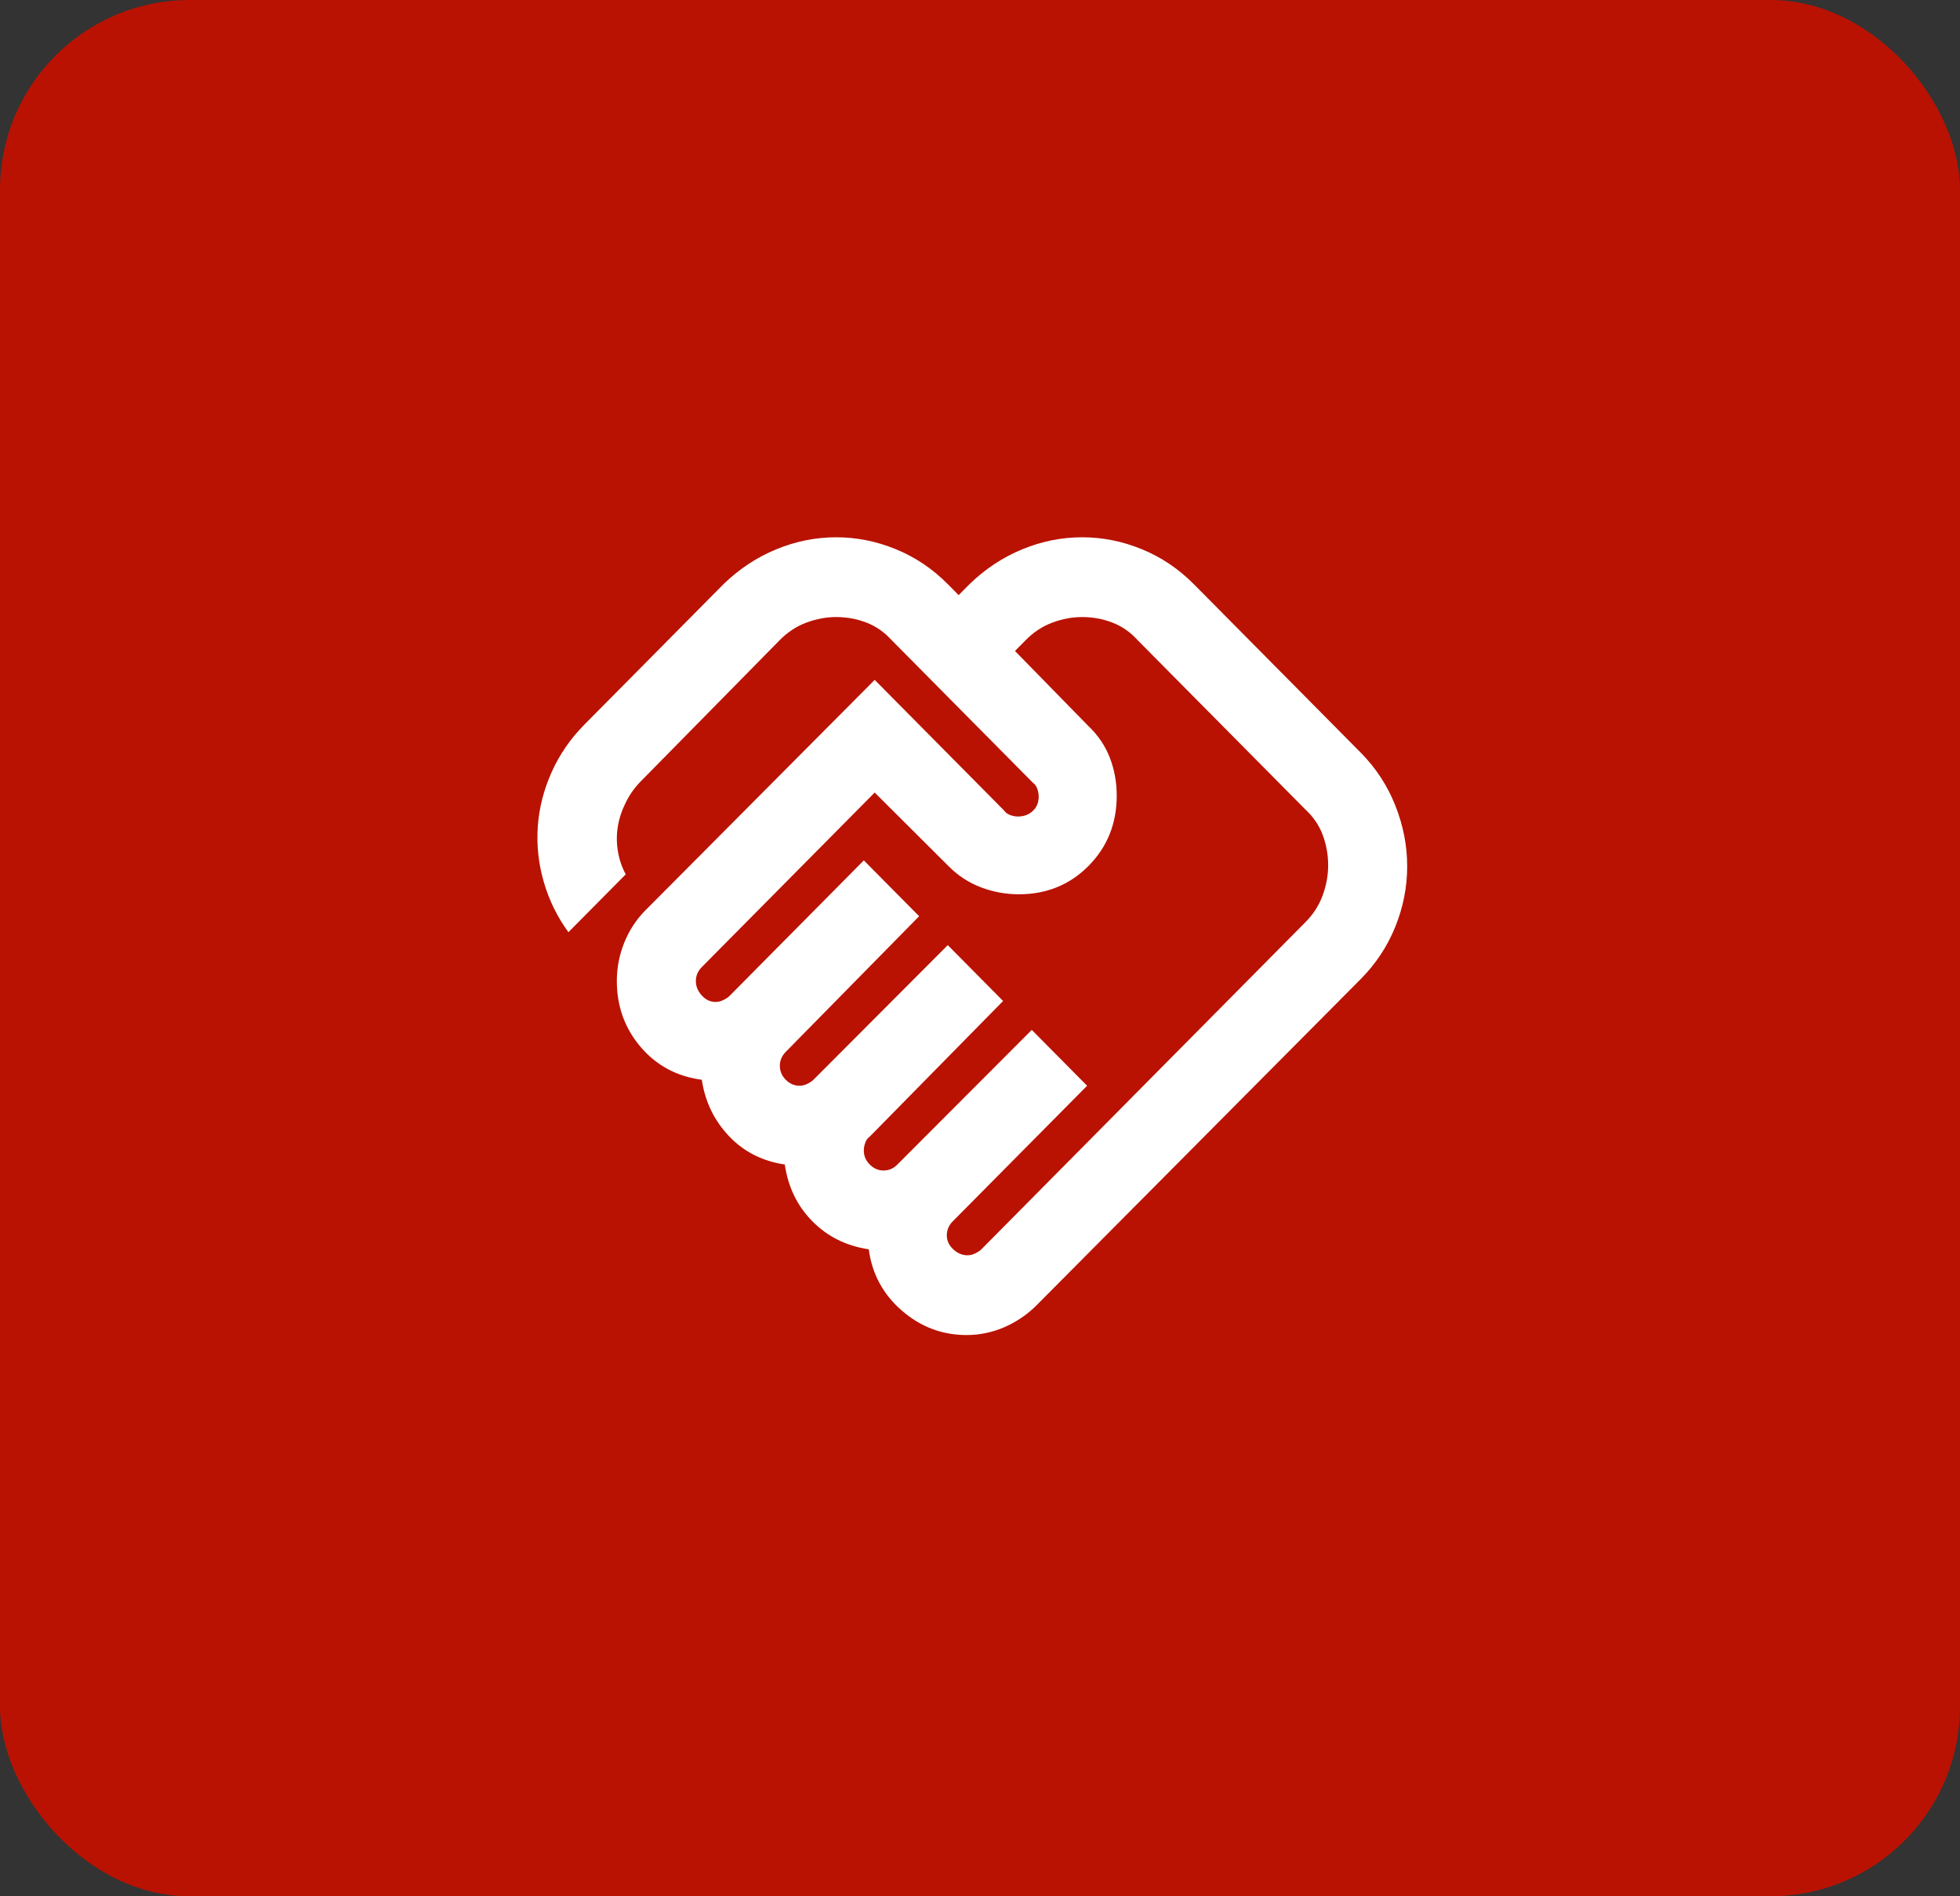 <svg width="62" height="60" viewBox="0 0 62 60" fill="none" xmlns="http://www.w3.org/2000/svg">
<rect x="0" y="0" width="62" height="60" fill="#333333" stroke="none"/>
<rect width="62" height="60" rx="6" fill="#B91202"/>
<mask id="mask0_4696_168" style="mask-type:alpha" maskUnits="userSpaceOnUse" x="16" y="15" width="30" height="30">
<rect x="16" y="15" width="30" height="30" fill="#D9D9D9"/>
</mask>
<g mask="url(#mask0_4696_168)">
<path d="M30.606 39.718C30.69 39.718 30.773 39.697 30.856 39.655C30.94 39.613 31.002 39.571 31.044 39.529L41.294 29.179C41.544 28.927 41.726 28.643 41.841 28.327C41.955 28.012 42.013 27.696 42.013 27.381C42.013 27.044 41.955 26.723 41.841 26.418C41.726 26.113 41.544 25.845 41.294 25.614L35.981 20.25C35.752 19.997 35.486 19.813 35.184 19.698C34.882 19.582 34.565 19.524 34.231 19.524C33.919 19.524 33.606 19.582 33.294 19.698C32.981 19.813 32.7 19.997 32.45 20.25L32.106 20.597L34.419 22.963C34.731 23.258 34.96 23.595 35.106 23.973C35.252 24.352 35.325 24.751 35.325 25.172C35.325 26.056 35.028 26.797 34.434 27.397C33.841 27.996 33.106 28.296 32.231 28.296C31.815 28.296 31.413 28.222 31.028 28.075C30.643 27.928 30.304 27.707 30.012 27.412L27.669 25.077L22.2 30.599C22.137 30.662 22.091 30.731 22.059 30.804C22.028 30.878 22.012 30.957 22.012 31.041C22.012 31.209 22.075 31.362 22.2 31.498C22.325 31.635 22.471 31.703 22.637 31.703C22.721 31.703 22.804 31.682 22.887 31.64C22.971 31.598 23.033 31.556 23.075 31.514L27.325 27.223L29.075 28.99L24.856 33.281C24.794 33.344 24.747 33.413 24.716 33.486C24.684 33.56 24.669 33.639 24.669 33.723C24.669 33.891 24.731 34.038 24.856 34.165C24.981 34.291 25.127 34.354 25.294 34.354C25.377 34.354 25.46 34.333 25.544 34.291C25.627 34.249 25.69 34.207 25.731 34.165L29.981 29.905L31.731 31.672L27.512 35.963C27.45 36.005 27.403 36.068 27.372 36.152C27.341 36.236 27.325 36.321 27.325 36.405C27.325 36.573 27.387 36.72 27.512 36.846C27.637 36.973 27.783 37.036 27.95 37.036C28.033 37.036 28.111 37.02 28.184 36.989C28.257 36.957 28.325 36.91 28.387 36.846L32.638 32.587L34.388 34.354L30.137 38.645C30.075 38.708 30.028 38.776 29.997 38.85C29.966 38.924 29.95 39.003 29.95 39.087C29.95 39.255 30.018 39.402 30.153 39.529C30.288 39.655 30.44 39.718 30.606 39.718ZM30.575 42.242C29.804 42.242 29.122 41.984 28.528 41.469C27.934 40.954 27.585 40.307 27.481 39.529C26.773 39.423 26.179 39.129 25.7 38.645C25.221 38.161 24.929 37.562 24.825 36.846C24.117 36.741 23.528 36.442 23.059 35.947C22.591 35.453 22.304 34.859 22.2 34.165C21.408 34.059 20.762 33.712 20.262 33.123C19.762 32.534 19.512 31.84 19.512 31.041C19.512 30.62 19.591 30.215 19.747 29.826C19.903 29.437 20.127 29.095 20.419 28.801L27.669 21.512L31.762 25.645C31.804 25.709 31.867 25.756 31.95 25.787C32.033 25.819 32.117 25.835 32.2 25.835C32.388 25.835 32.544 25.777 32.669 25.661C32.794 25.546 32.856 25.393 32.856 25.204C32.856 25.119 32.841 25.035 32.809 24.951C32.778 24.867 32.731 24.804 32.669 24.762L28.2 20.25C27.971 19.997 27.705 19.813 27.403 19.698C27.101 19.582 26.783 19.524 26.45 19.524C26.137 19.524 25.825 19.582 25.512 19.698C25.2 19.813 24.919 19.997 24.669 20.25L20.262 24.73C20.075 24.92 19.919 25.14 19.794 25.393C19.669 25.645 19.585 25.898 19.544 26.15C19.502 26.403 19.502 26.66 19.544 26.923C19.585 27.186 19.669 27.433 19.794 27.665L17.981 29.495C17.627 29.011 17.367 28.48 17.2 27.901C17.033 27.323 16.971 26.739 17.012 26.15C17.054 25.561 17.2 24.988 17.45 24.431C17.7 23.873 18.044 23.374 18.481 22.932L22.887 18.483C23.387 17.999 23.945 17.631 24.559 17.379C25.174 17.126 25.804 17 26.45 17C27.096 17 27.726 17.126 28.341 17.379C28.955 17.631 29.502 17.999 29.981 18.483L30.325 18.83L30.669 18.483C31.169 17.999 31.726 17.631 32.341 17.379C32.955 17.126 33.585 17 34.231 17C34.877 17 35.507 17.126 36.122 17.379C36.736 17.631 37.283 17.999 37.763 18.483L43.044 23.815C43.523 24.299 43.888 24.857 44.138 25.488C44.388 26.119 44.513 26.76 44.513 27.412C44.513 28.064 44.388 28.701 44.138 29.321C43.888 29.942 43.523 30.494 43.044 30.978L32.794 41.295C32.502 41.59 32.163 41.821 31.778 41.99C31.393 42.158 30.992 42.242 30.575 42.242Z" fill="white"/>
</g>
</svg>

